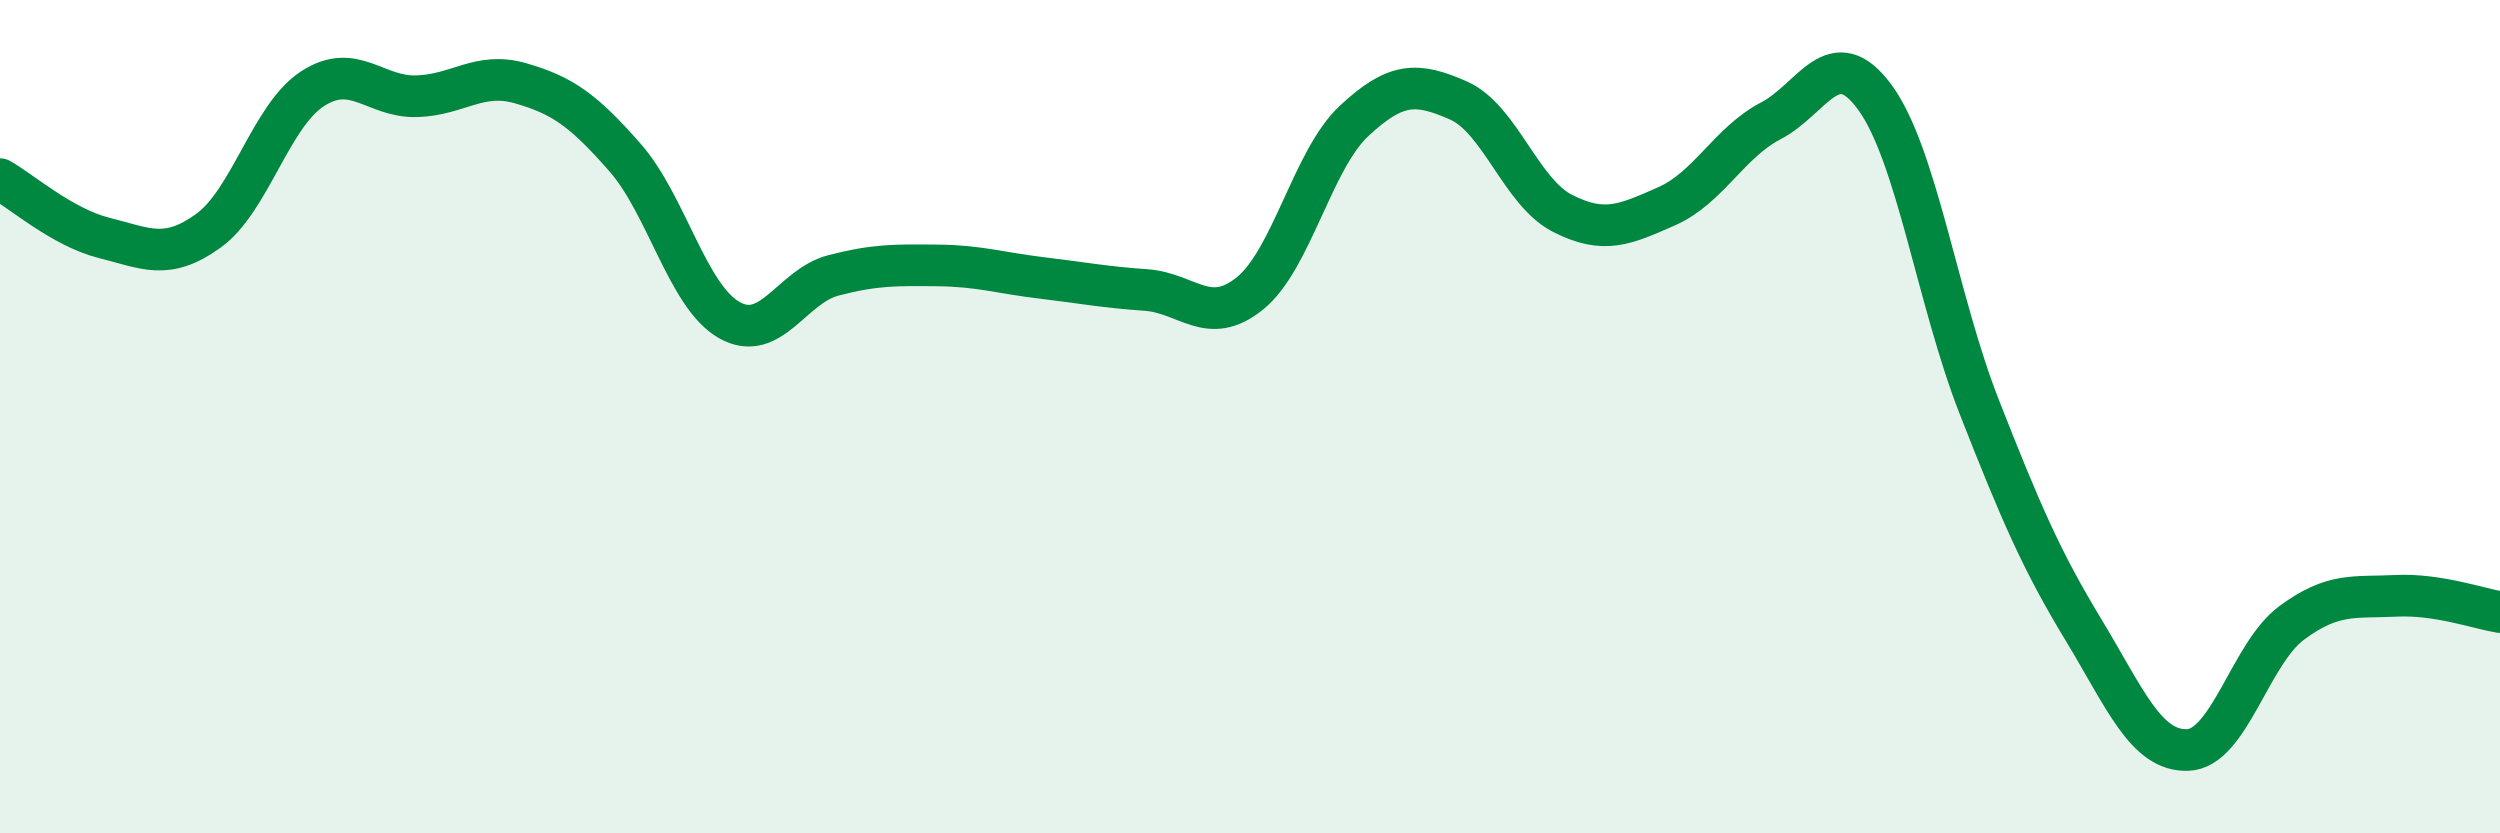 
    <svg width="60" height="20" viewBox="0 0 60 20" xmlns="http://www.w3.org/2000/svg">
      <path
        d="M 0,4.3 C 0.5,4.58 1.5,5.46 2.5,5.71 C 3.5,5.96 4,6.26 5,5.54 C 6,4.82 6.5,2.78 7.5,2.13 C 8.5,1.48 9,2.34 10,2.31 C 11,2.28 11.5,1.71 12.5,2 C 13.5,2.29 14,2.64 15,3.78 C 16,4.92 16.5,7.11 17.5,7.68 C 18.5,8.25 19,6.87 20,6.61 C 21,6.35 21.5,6.36 22.5,6.37 C 23.5,6.38 24,6.55 25,6.67 C 26,6.79 26.5,6.89 27.5,6.96 C 28.5,7.03 29,7.85 30,7.04 C 31,6.23 31.5,3.83 32.5,2.9 C 33.5,1.97 34,1.97 35,2.41 C 36,2.85 36.5,4.61 37.5,5.12 C 38.5,5.63 39,5.39 40,4.95 C 41,4.51 41.5,3.42 42.5,2.9 C 43.5,2.38 44,0.97 45,2.34 C 46,3.71 46.5,7.21 47.5,9.76 C 48.5,12.31 49,13.46 50,15.11 C 51,16.76 51.5,18.03 52.5,18 C 53.5,17.97 54,15.69 55,14.95 C 56,14.21 56.5,14.35 57.5,14.3 C 58.5,14.25 59.5,14.61 60,14.69L60 20L0 20Z"
        fill="#008740"
        opacity="0.1"
        stroke-linecap="round"
        stroke-linejoin="round"
      />
      <path
        d="M 0,4.3 C 0.5,4.58 1.5,5.46 2.5,5.71 C 3.5,5.96 4,6.26 5,5.54 C 6,4.82 6.5,2.78 7.5,2.13 C 8.5,1.48 9,2.34 10,2.31 C 11,2.28 11.5,1.71 12.5,2 C 13.5,2.29 14,2.64 15,3.78 C 16,4.92 16.5,7.11 17.5,7.68 C 18.5,8.25 19,6.87 20,6.61 C 21,6.35 21.5,6.36 22.5,6.37 C 23.5,6.38 24,6.55 25,6.67 C 26,6.79 26.5,6.89 27.5,6.96 C 28.5,7.03 29,7.85 30,7.04 C 31,6.23 31.5,3.83 32.5,2.9 C 33.5,1.97 34,1.97 35,2.41 C 36,2.85 36.5,4.61 37.5,5.12 C 38.5,5.63 39,5.39 40,4.95 C 41,4.51 41.5,3.42 42.5,2.9 C 43.5,2.38 44,0.97 45,2.34 C 46,3.71 46.5,7.21 47.5,9.76 C 48.5,12.31 49,13.46 50,15.11 C 51,16.76 51.5,18.03 52.5,18 C 53.5,17.97 54,15.69 55,14.95 C 56,14.21 56.5,14.35 57.5,14.3 C 58.5,14.25 59.5,14.61 60,14.69"
        stroke="#008740"
        stroke-width="1"
        fill="none"
        stroke-linecap="round"
        stroke-linejoin="round"
      />
    </svg>
  